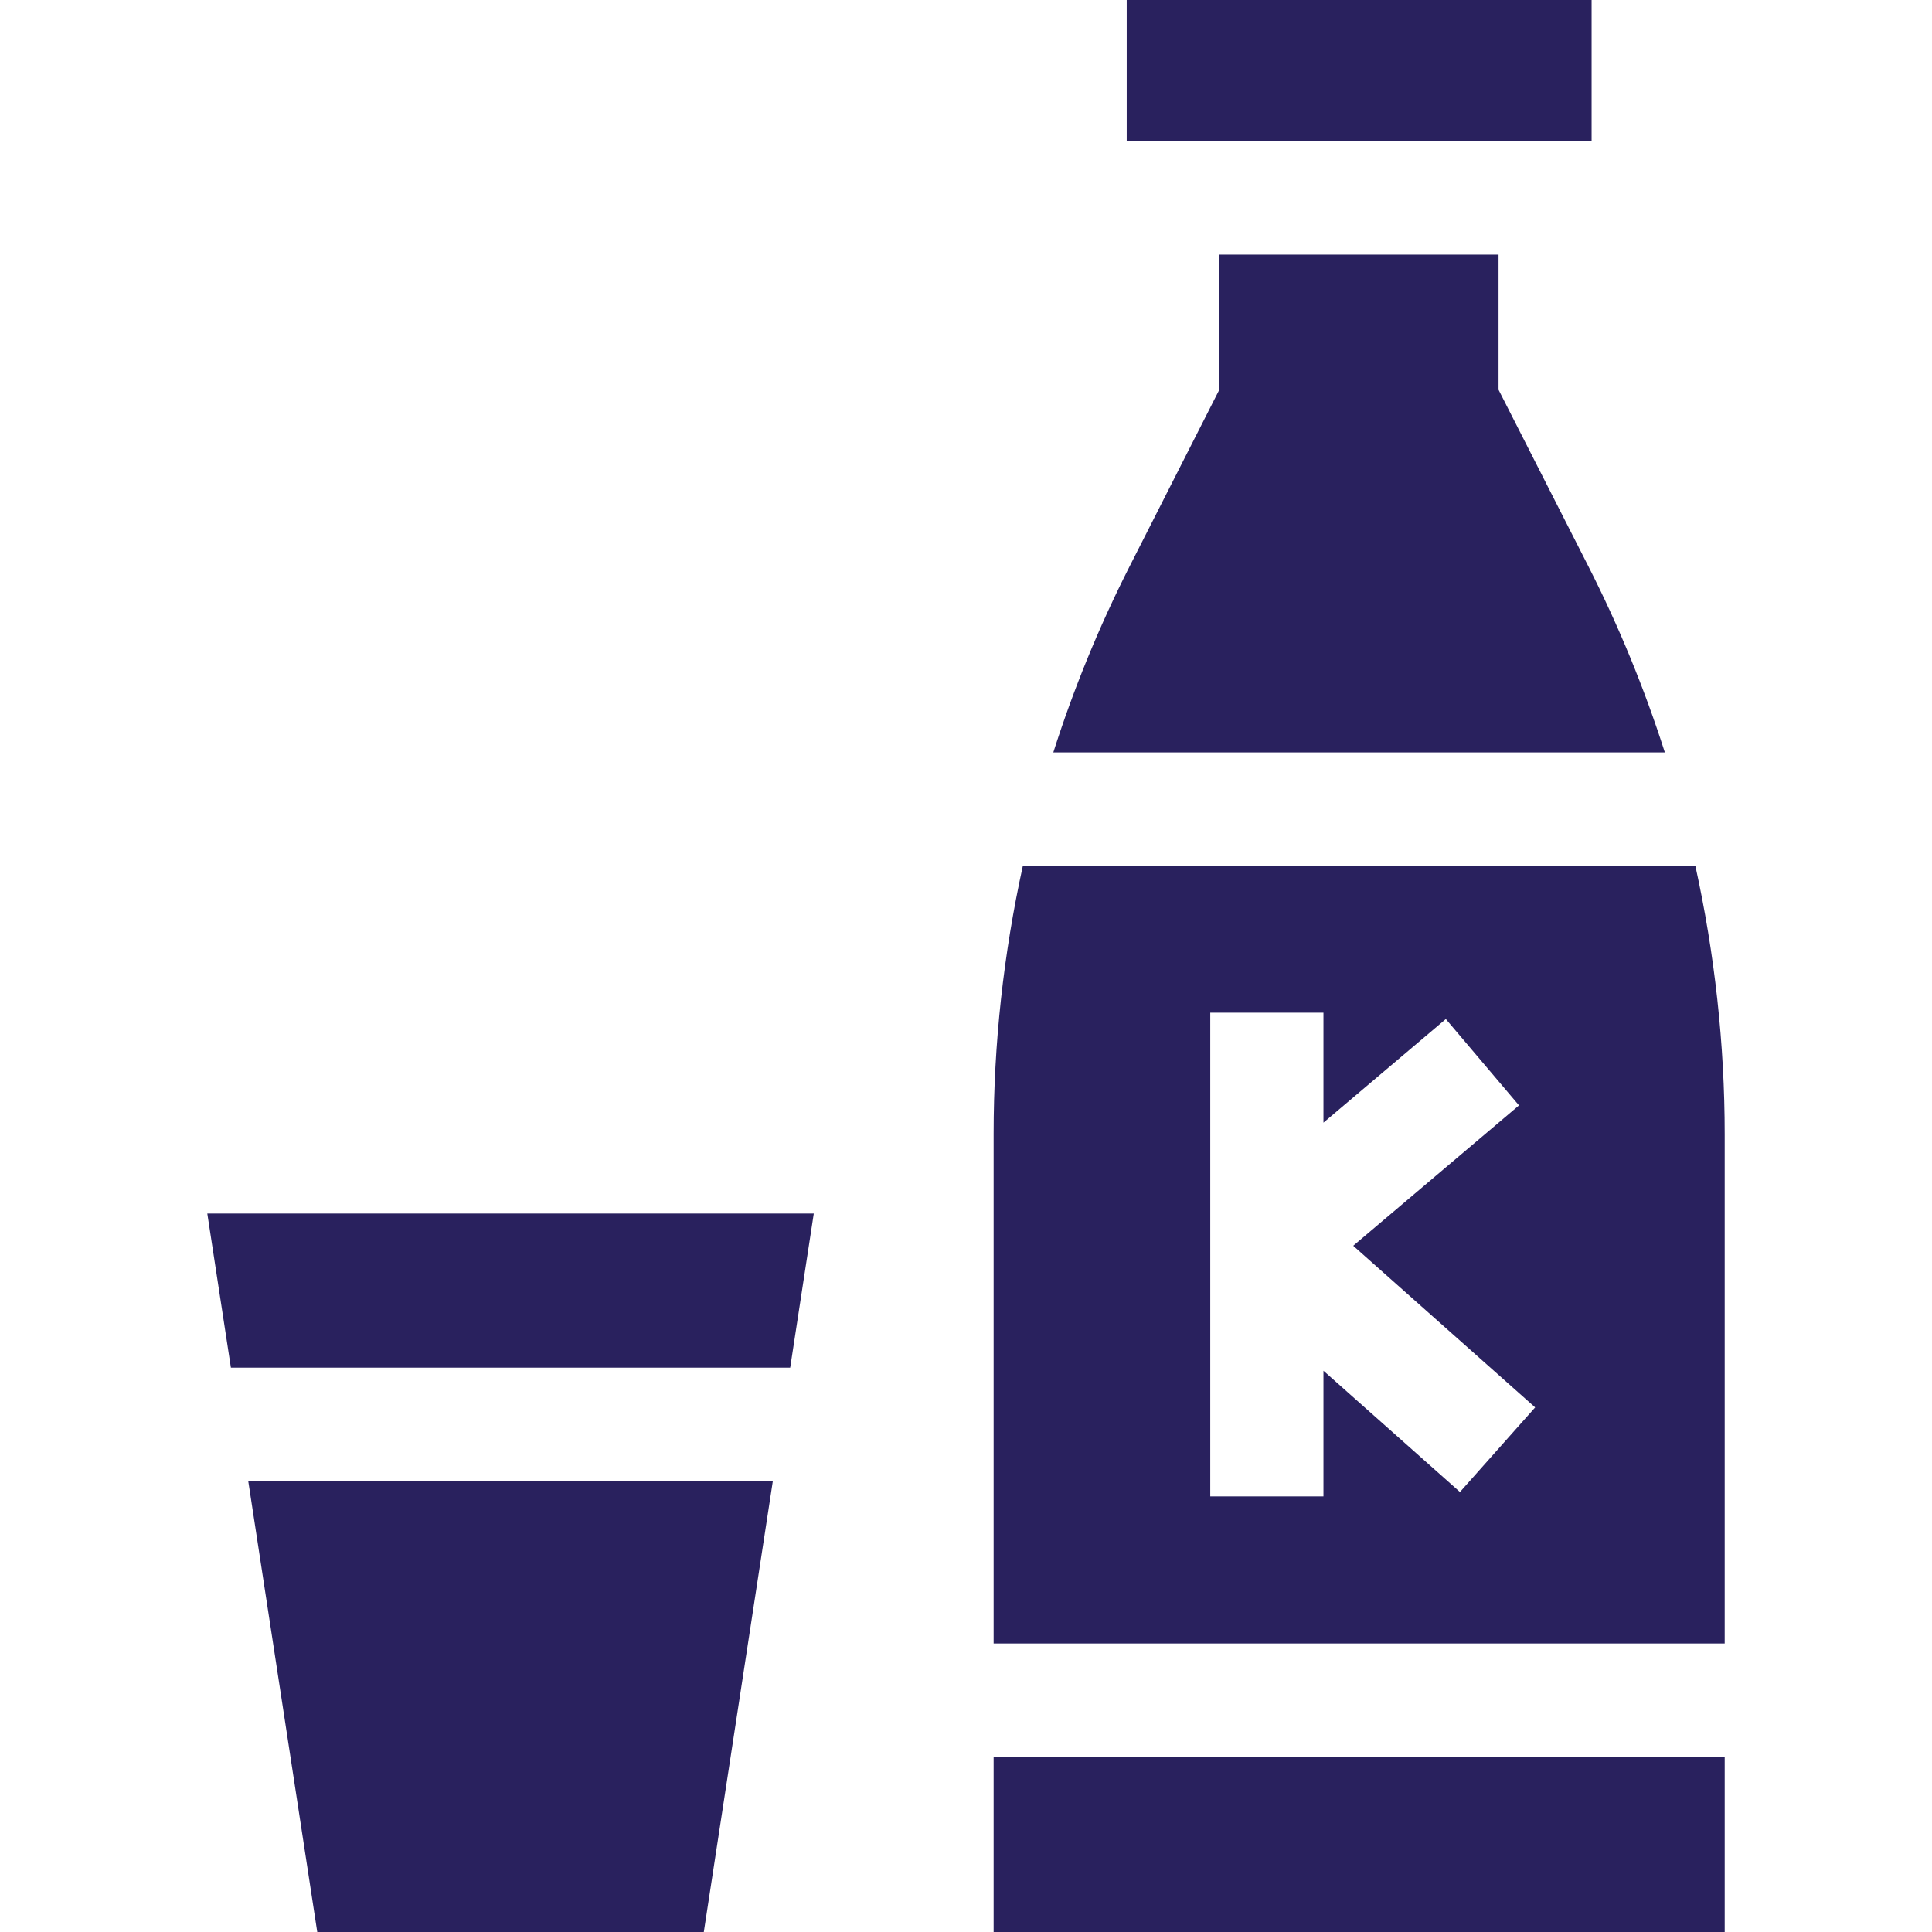 <svg width="103" height="103" viewBox="0 0 103 103" fill="none" xmlns="http://www.w3.org/2000/svg">
<path d="M84.687 30.204L79.891 20.779V13.573H65.004V20.779L60.208 30.222C58.595 33.403 57.239 36.714 56.155 40.112H88.757C87.668 36.708 86.308 33.391 84.687 30.204Z" fill="#29215E"/>
<path d="M90.381 46.147H54.534C53.502 50.84 52.973 55.644 52.973 60.448V87.618H91.948V60.48C91.948 55.666 91.417 50.85 90.381 46.147ZM77.834 79.543L70.557 73.078V79.777H64.522V53.989H70.557V59.851L77.081 54.327L80.982 58.931L72.144 66.415L81.843 75.033L77.834 79.543Z" fill="#29215E"/>
<path d="M52.973 93.654H91.948V103H52.973V93.654Z" fill="#29215E"/>
<path d="M16.914 103H37.522L41.204 78.948H13.233L16.914 103Z" fill="#29215E"/>
<path d="M12.31 72.913H42.127L43.385 64.697H11.052L12.31 72.913Z" fill="#29215E"/>
<path d="M60.068 0H84.852V7.538H60.068V0Z" fill="#29215E"/>
</svg>
